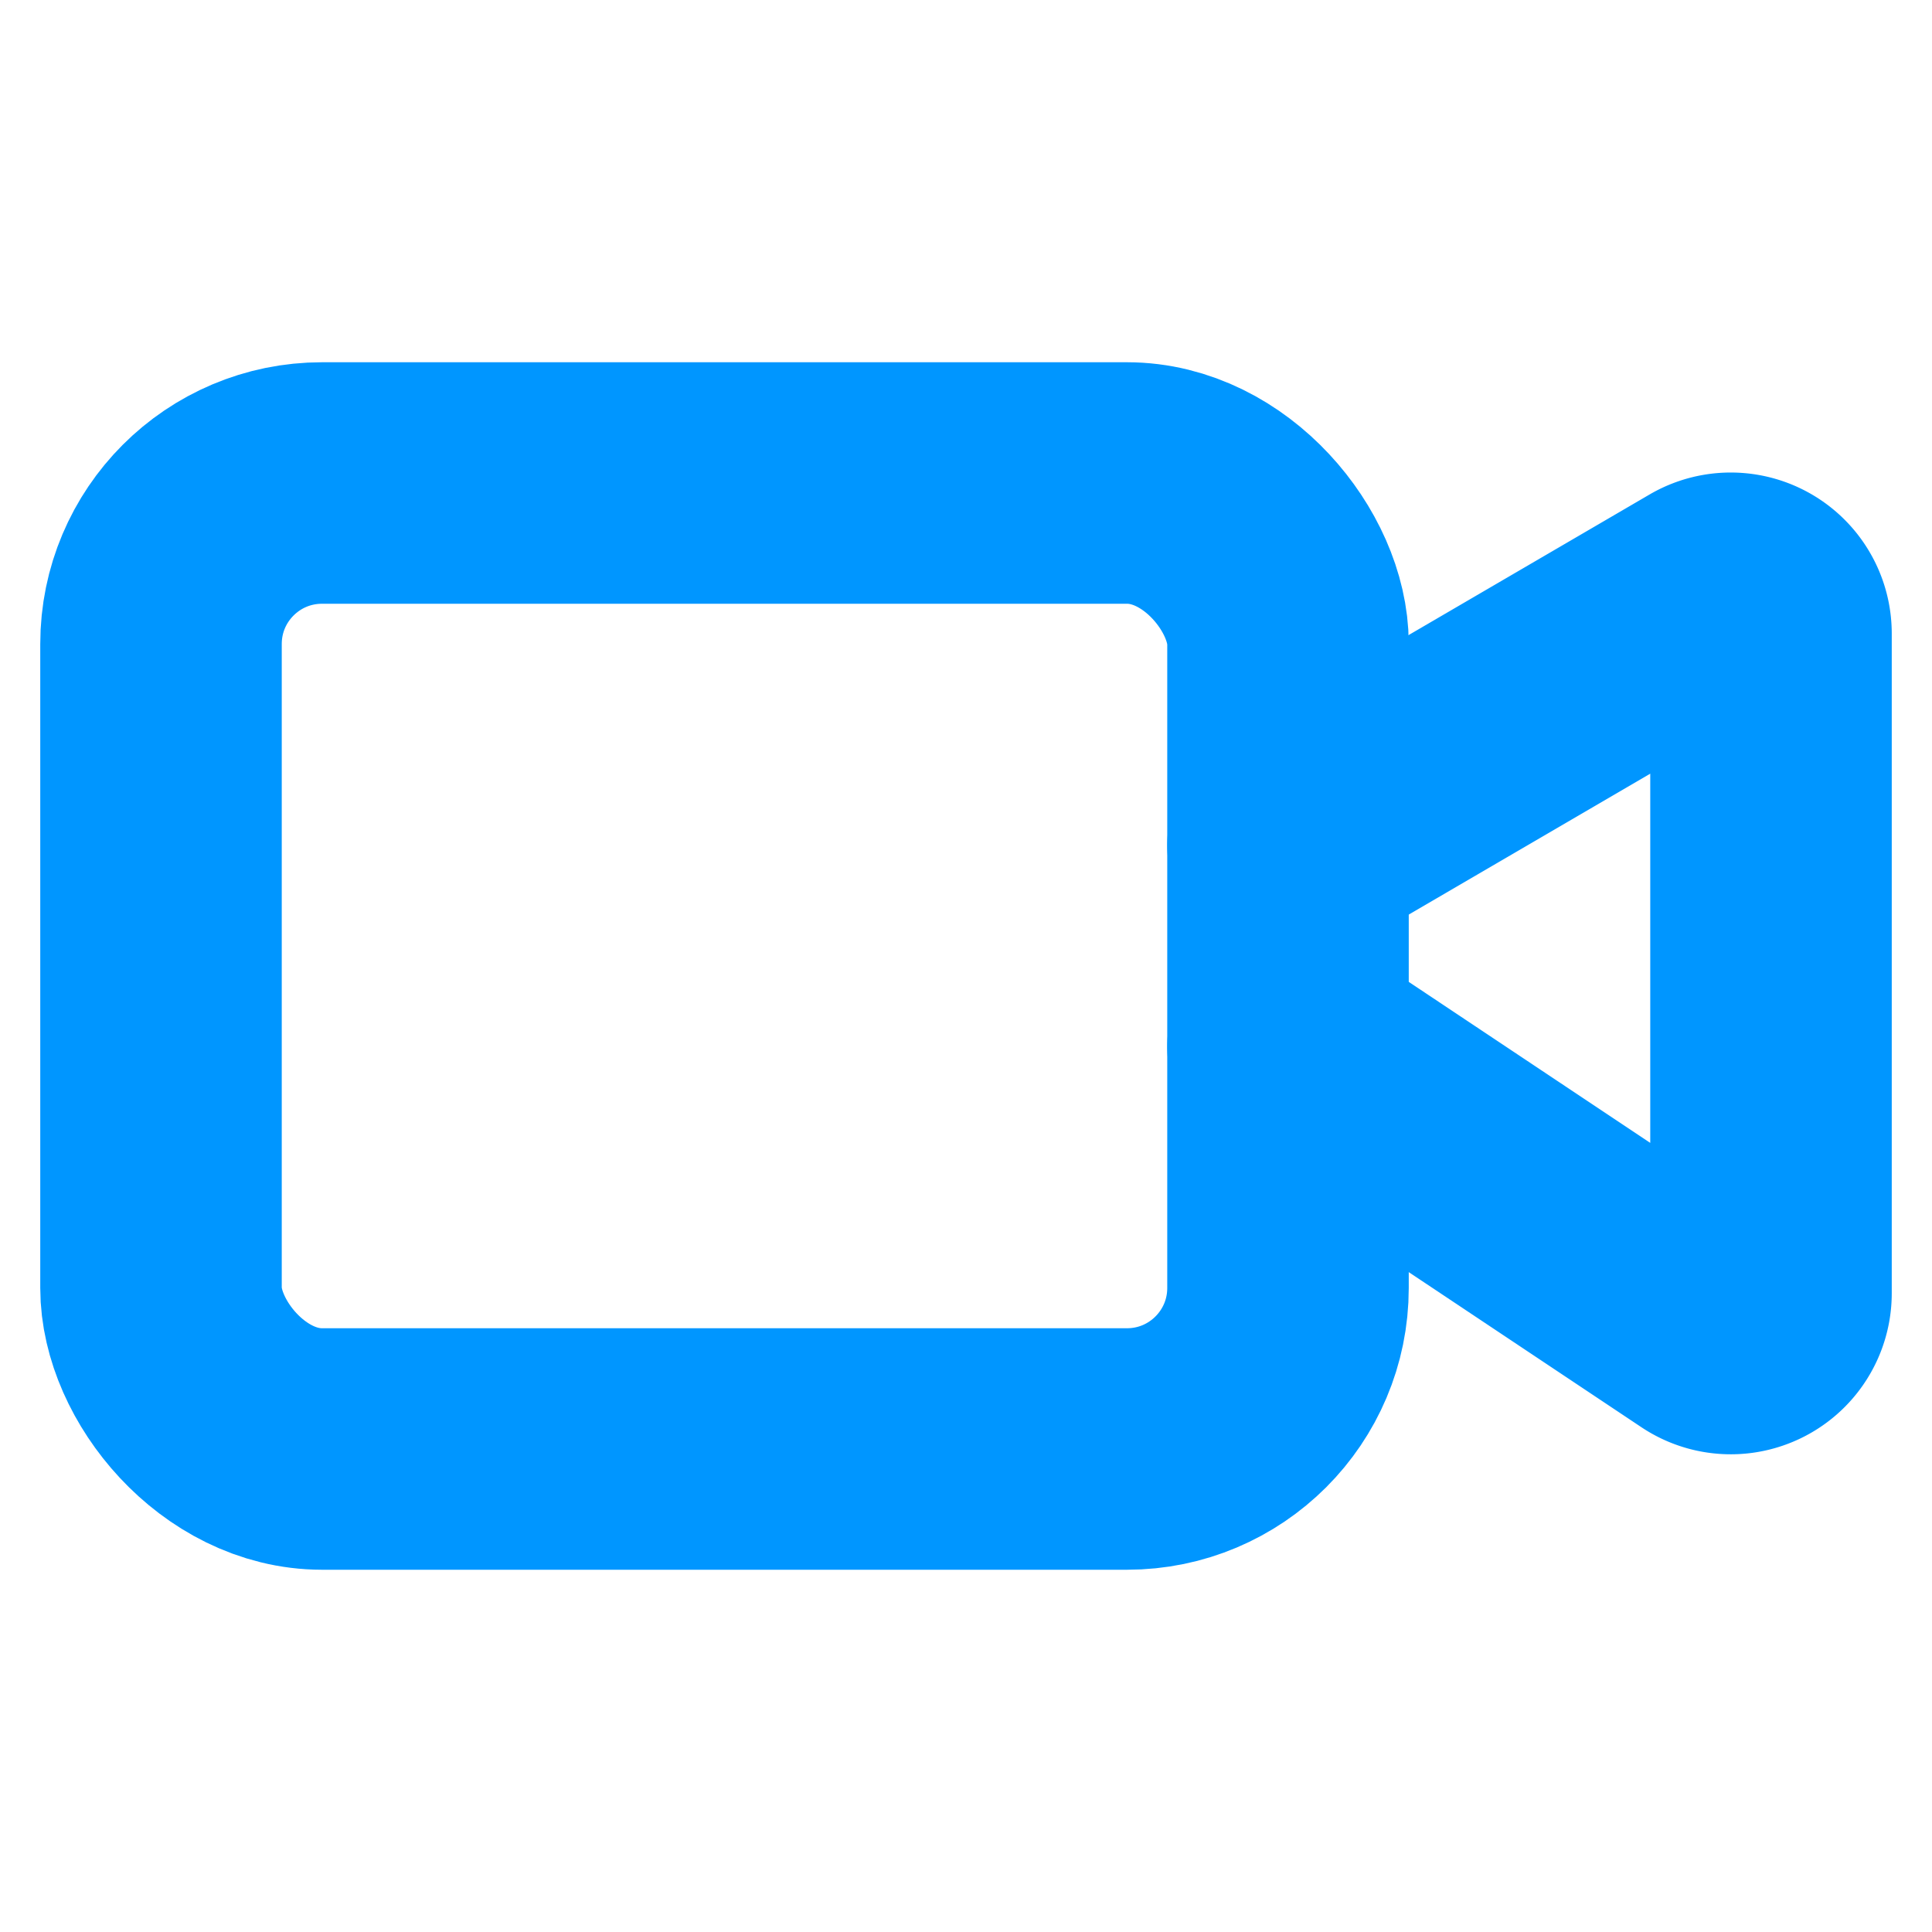 <svg xmlns="http://www.w3.org/2000/svg" width="48" height="48" viewBox="0 0 24 24" fill="none" stroke="#0096ff" stroke-width="3" stroke-linecap="round" stroke-linejoin="round" class="lucide lucide-video"><path d="m16 13 5.223 3.482a.5.5 0 0 0 .777-.416V7.87a.5.5 0 0 0-.752-.432L16 10.5"/><rect x="2" y="6" width="14" height="12" rx="2"/></svg>